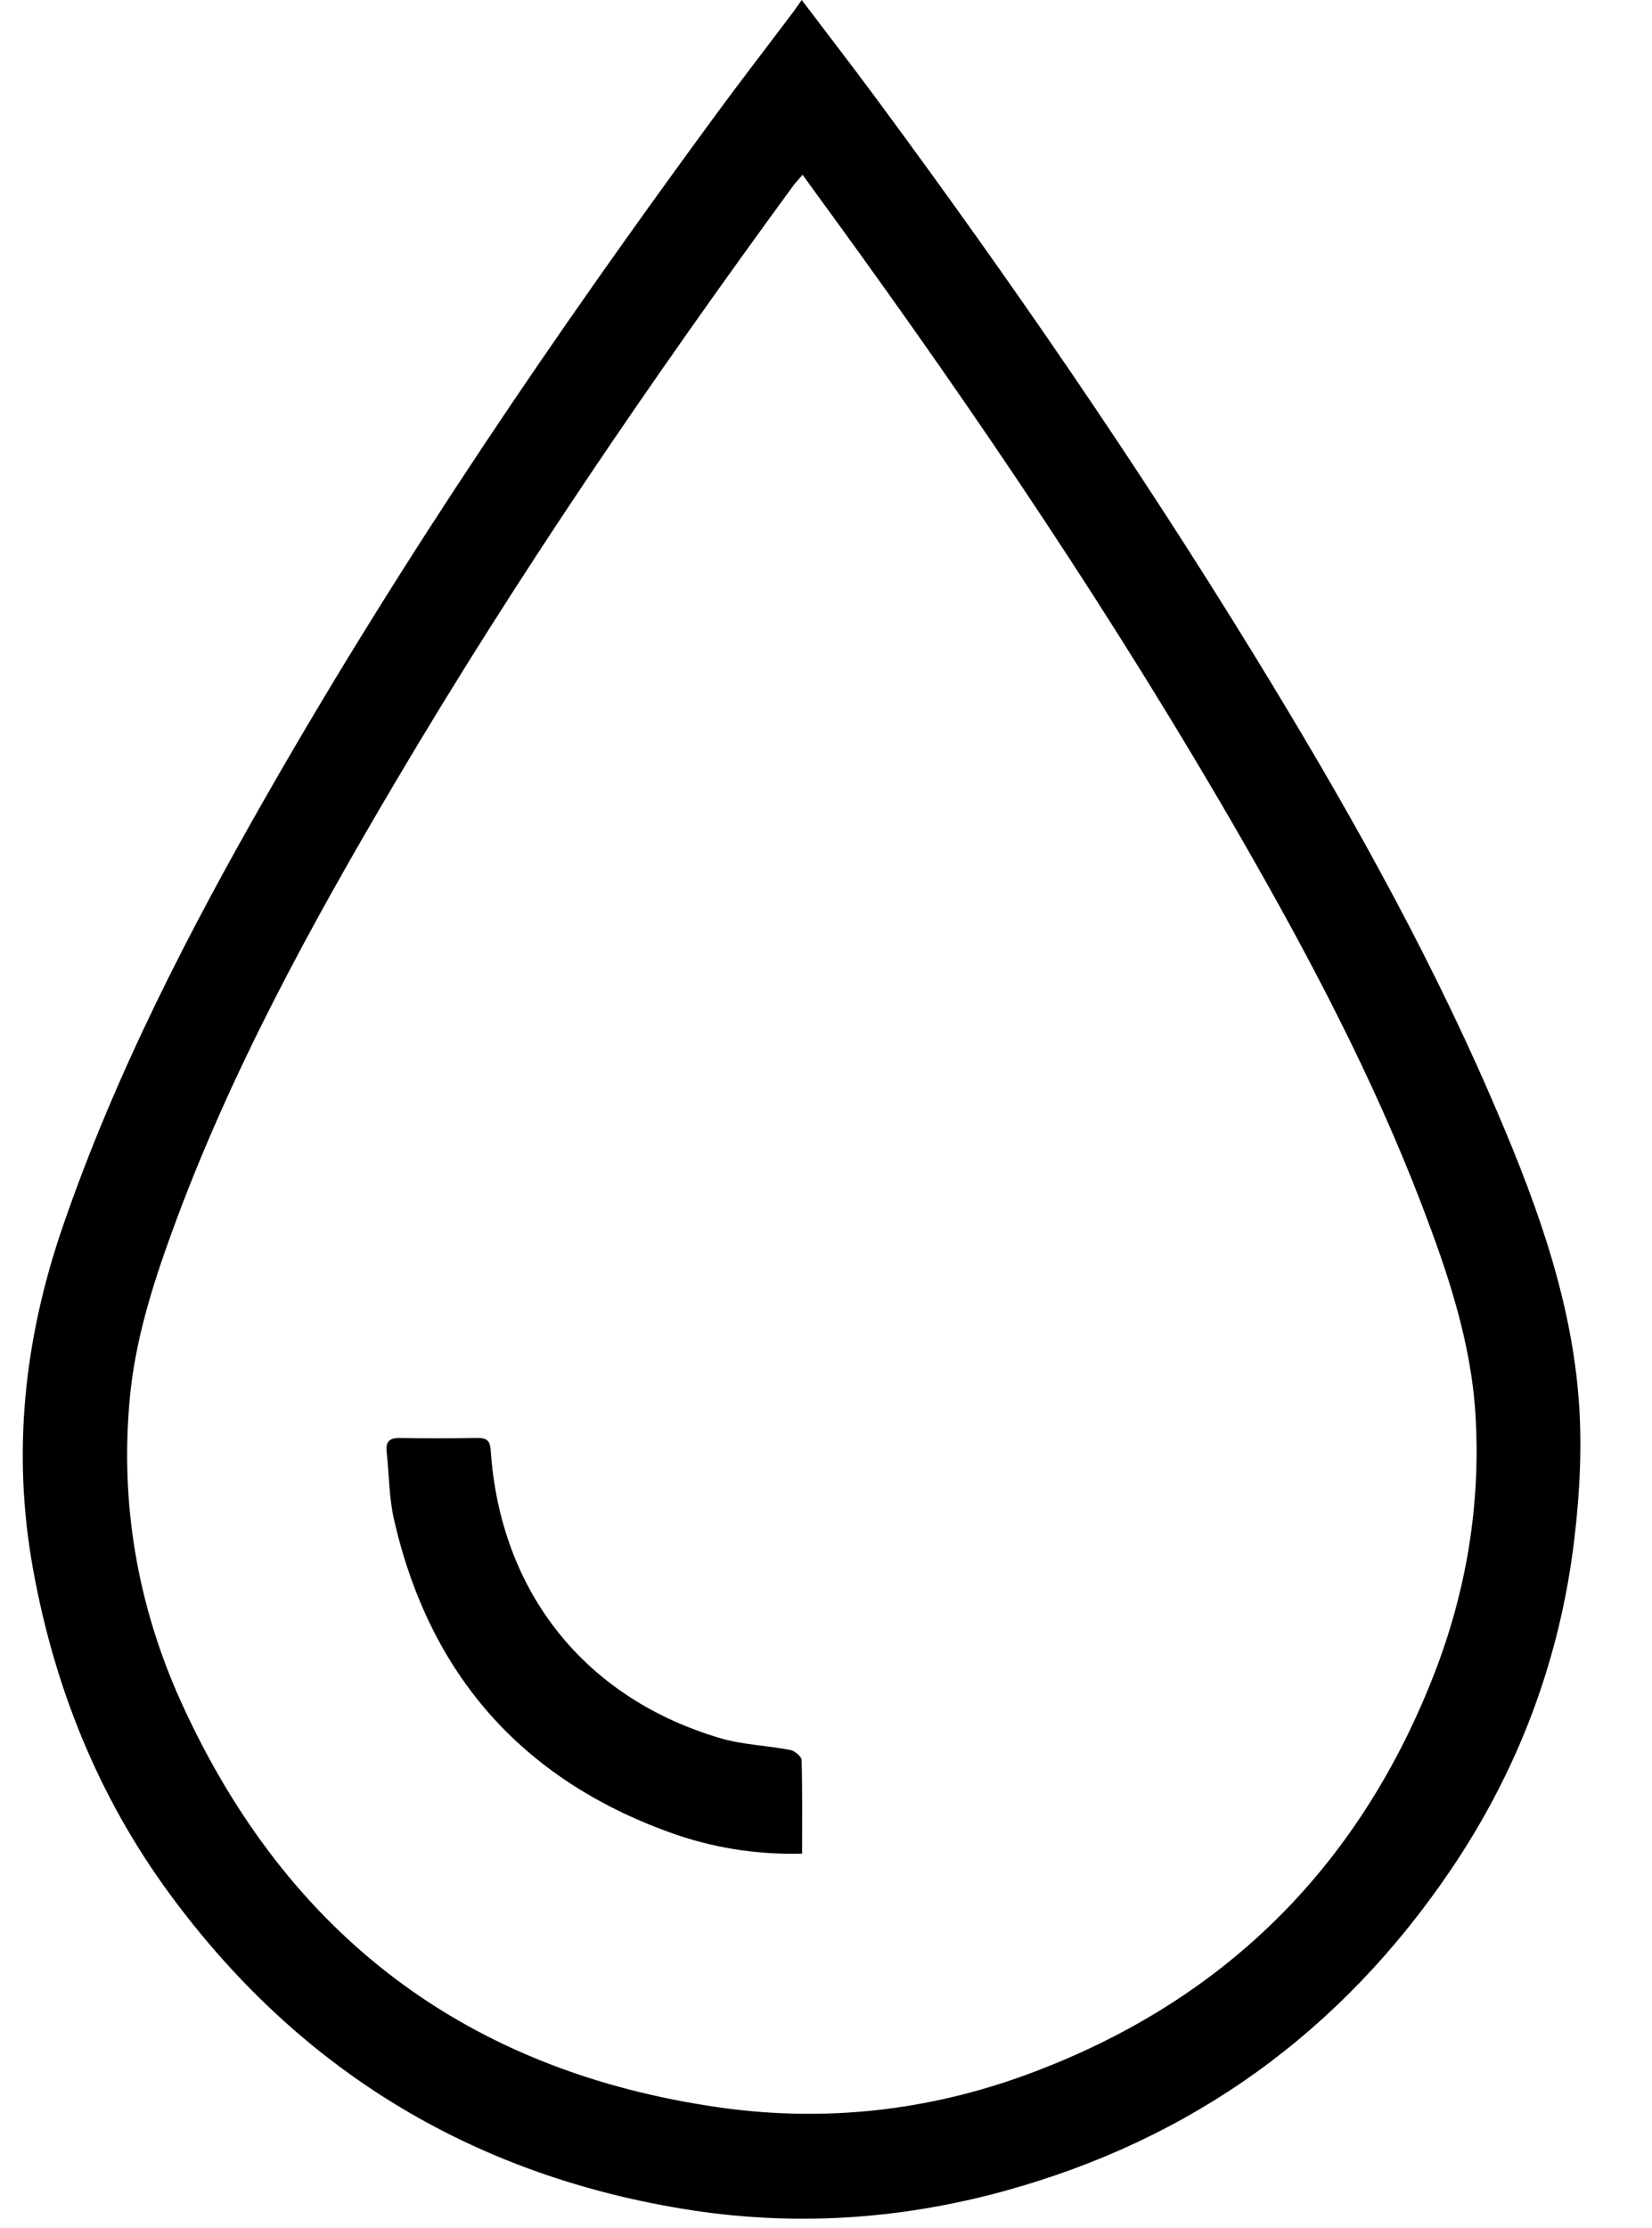 <svg width="23" height="31" viewBox="0 0 23 31" fill="none" xmlns="http://www.w3.org/2000/svg">
<path d="M11.162 0C11.534 0.491 11.874 0.93 12.204 1.377C14.057 3.882 15.823 6.447 17.453 9.102C18.667 11.08 19.812 13.095 20.739 15.226C21.325 16.574 21.854 17.947 21.976 19.425C22.031 20.083 21.997 20.757 21.919 21.414C21.721 23.091 21.138 24.639 20.188 26.036C18.667 28.274 16.604 29.769 13.988 30.488C12.509 30.895 11.006 30.986 9.498 30.736C6.528 30.245 4.14 28.779 2.358 26.349C1.367 24.998 0.758 23.482 0.46 21.835C0.164 20.202 0.339 18.615 0.879 17.053C1.61 14.933 2.632 12.953 3.743 11.015C5.617 7.745 7.734 4.633 9.965 1.598C10.32 1.115 10.687 0.641 11.048 0.161C11.077 0.122 11.105 0.081 11.162 0ZM11.174 2.432C11.11 2.507 11.075 2.542 11.045 2.583C9.077 5.271 7.197 8.02 5.501 10.889C4.313 12.899 3.194 14.944 2.393 17.146C2.121 17.893 1.883 18.653 1.808 19.448C1.668 20.927 1.917 22.356 2.527 23.697C3.999 26.932 6.504 28.832 10.036 29.329C11.491 29.533 12.925 29.374 14.304 28.866C17.005 27.871 18.89 26.022 19.947 23.347C20.409 22.179 20.618 20.955 20.543 19.696C20.482 18.676 20.158 17.716 19.796 16.77C19.115 14.992 18.228 13.313 17.281 11.666C15.55 8.656 13.613 5.782 11.57 2.977C11.444 2.804 11.317 2.631 11.174 2.432Z" fill="black"/>
<path d="M11.167 25.795C10.513 25.811 9.908 25.709 9.329 25.501C7.257 24.753 5.976 23.292 5.486 21.147C5.415 20.84 5.418 20.517 5.383 20.201C5.368 20.06 5.424 20.008 5.566 20.011C5.927 20.017 6.289 20.016 6.65 20.011C6.777 20.009 6.823 20.048 6.832 20.182C6.965 22.157 8.146 23.639 10.043 24.192C10.352 24.281 10.684 24.29 11.002 24.352C11.063 24.363 11.158 24.441 11.16 24.49C11.172 24.914 11.167 25.339 11.167 25.795Z" fill="black"/>
</svg>

